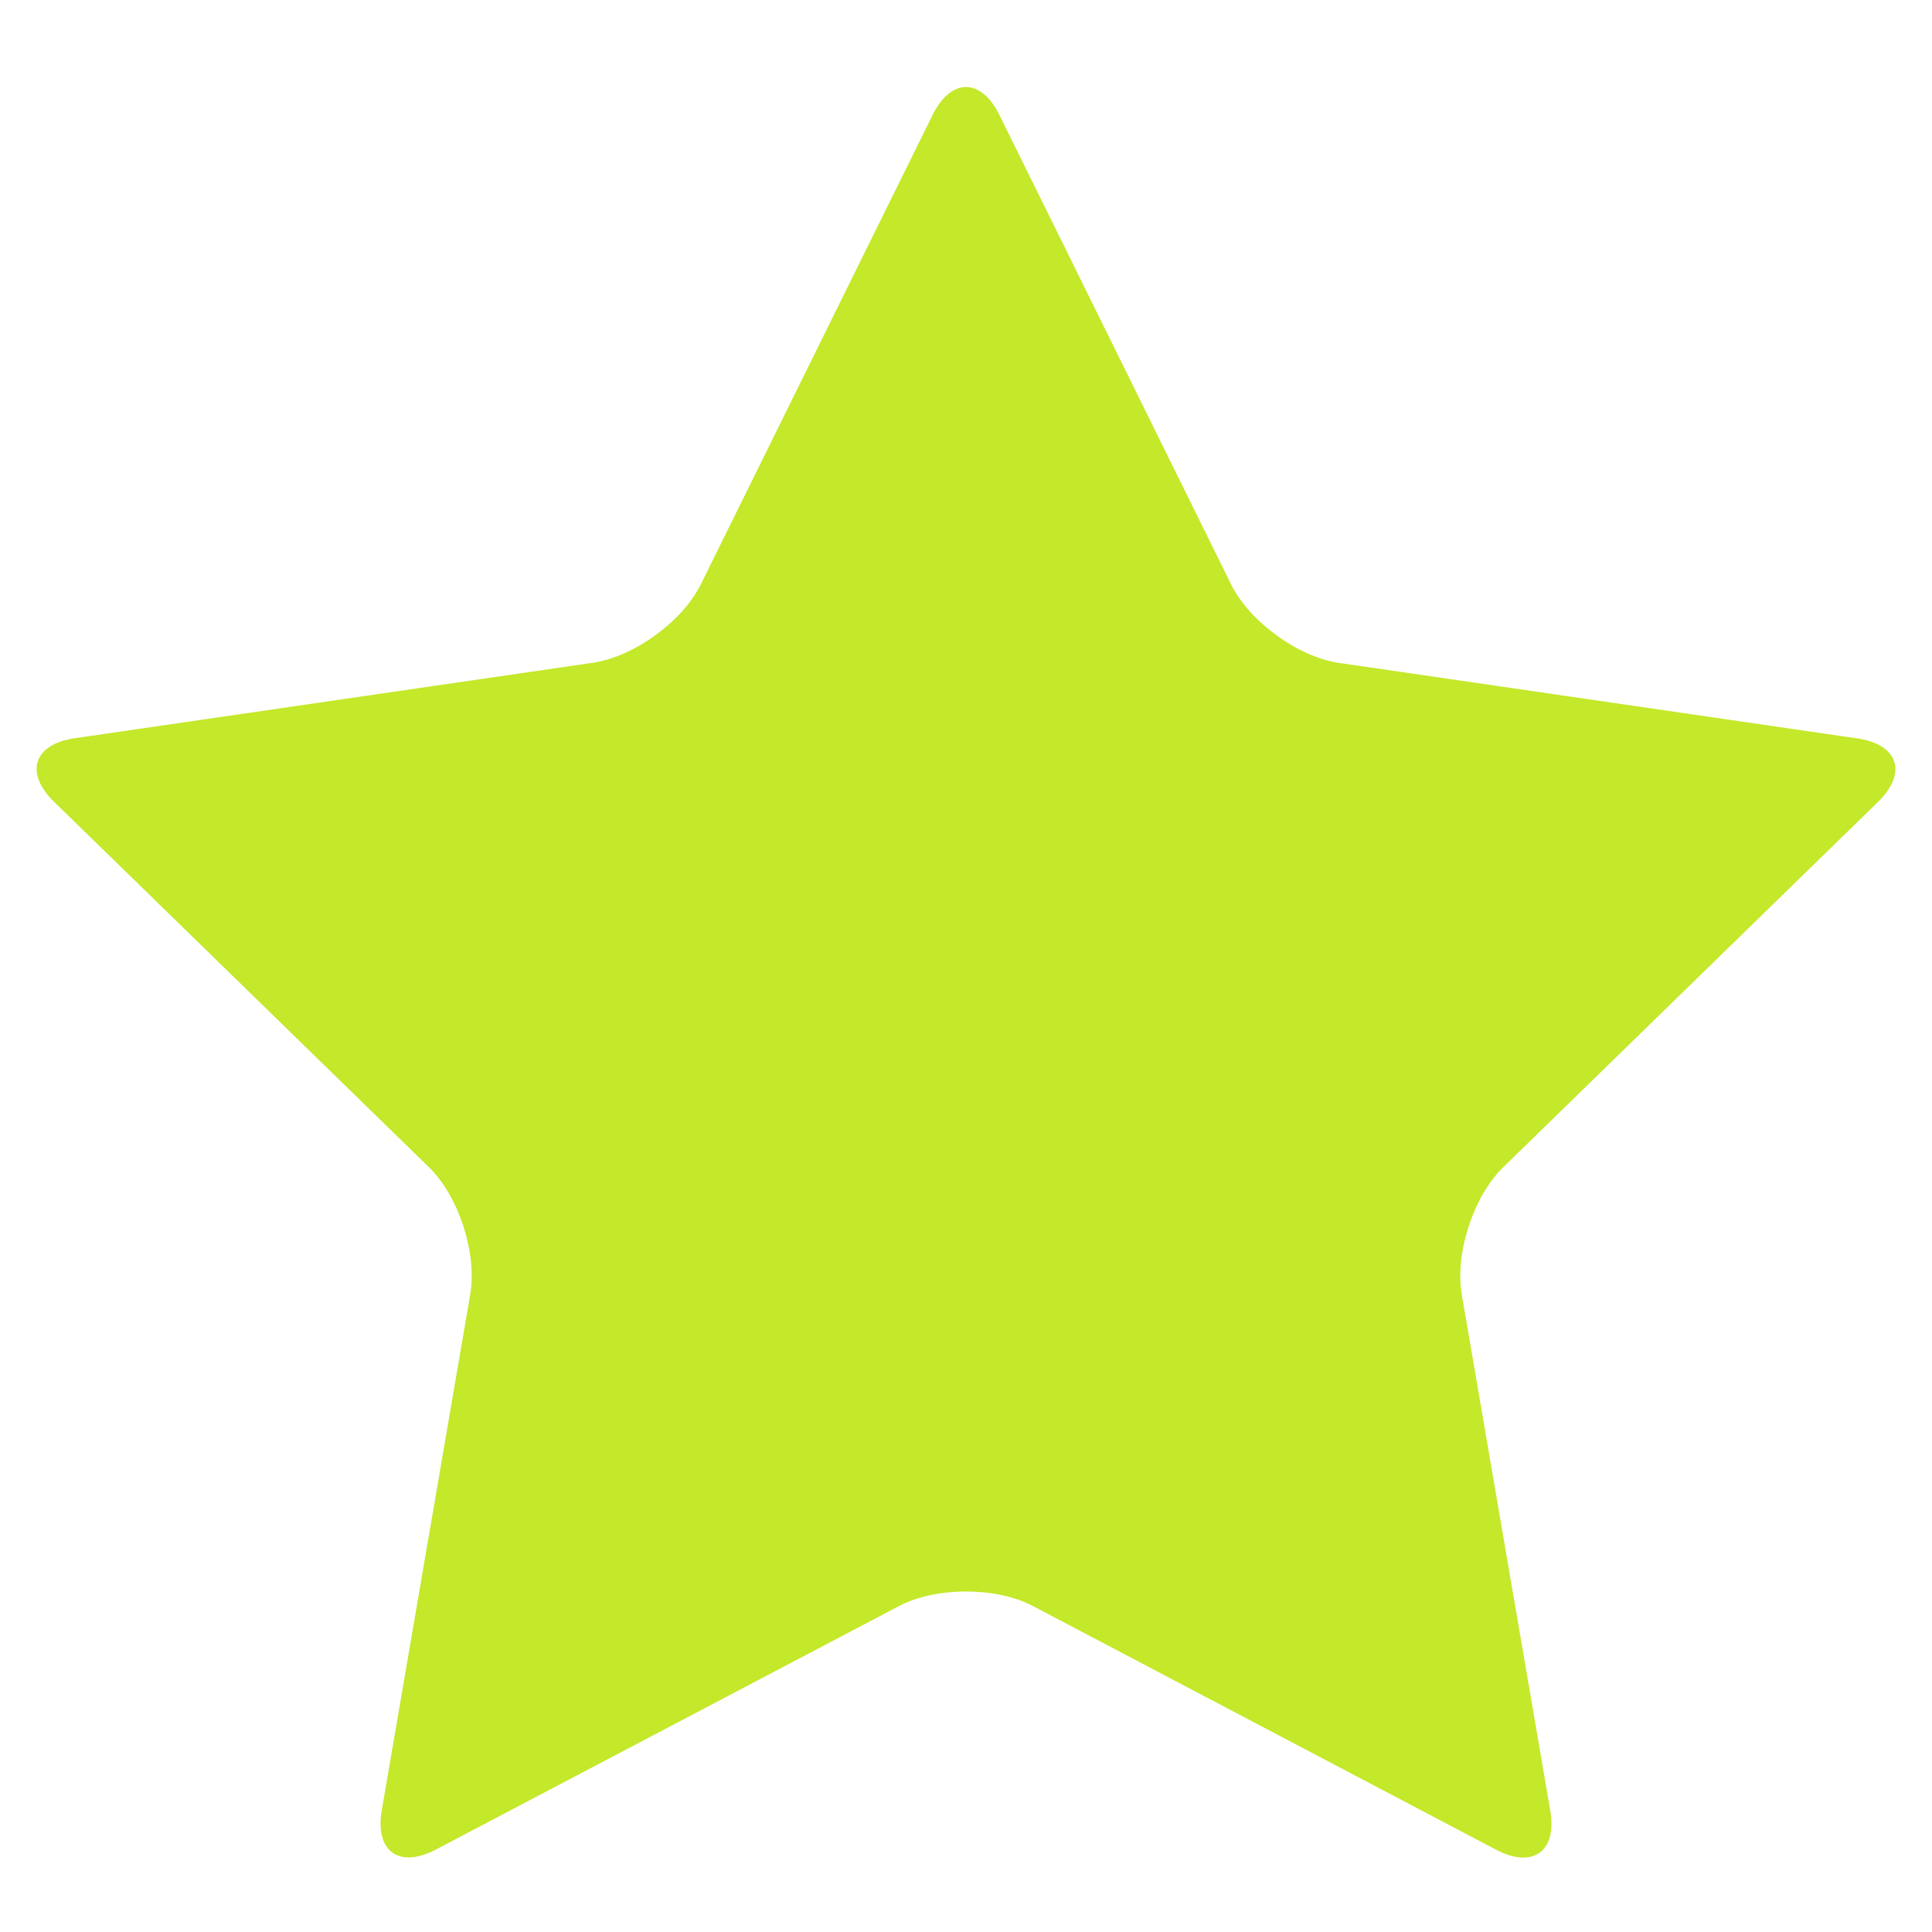 <svg height='100px' width='100px'  fill="#c4e82a" xmlns="http://www.w3.org/2000/svg" data-name="Layer 1" viewBox="0 0 512 512" x="0px" y="0px"><title>like</title><path d="M247.15,30.46c4.87-9.86,12.83-9.86,17.7,0l61.41,124.42c4.87,9.86,17.76,19.23,28.64,20.81l137.31,20c10.89,1.58,13.35,9.16,5.47,16.84l-99.36,96.85c-7.88,7.68-12.8,22.83-10.94,33.67l23.45,136.75c1.86,10.84-4.59,15.52-14.32,10.41L273.7,425.6c-9.74-5.12-25.67-5.12-35.41,0L115.49,490.16c-9.74,5.12-16.18.44-14.32-10.41L124.62,343c1.86-10.84-3.06-26-10.94-33.67L14.32,212.48c-7.88-7.68-5.42-15.25,5.47-16.84l137.31-20c10.89-1.58,23.78-10.95,28.64-20.81Z"></path></svg>